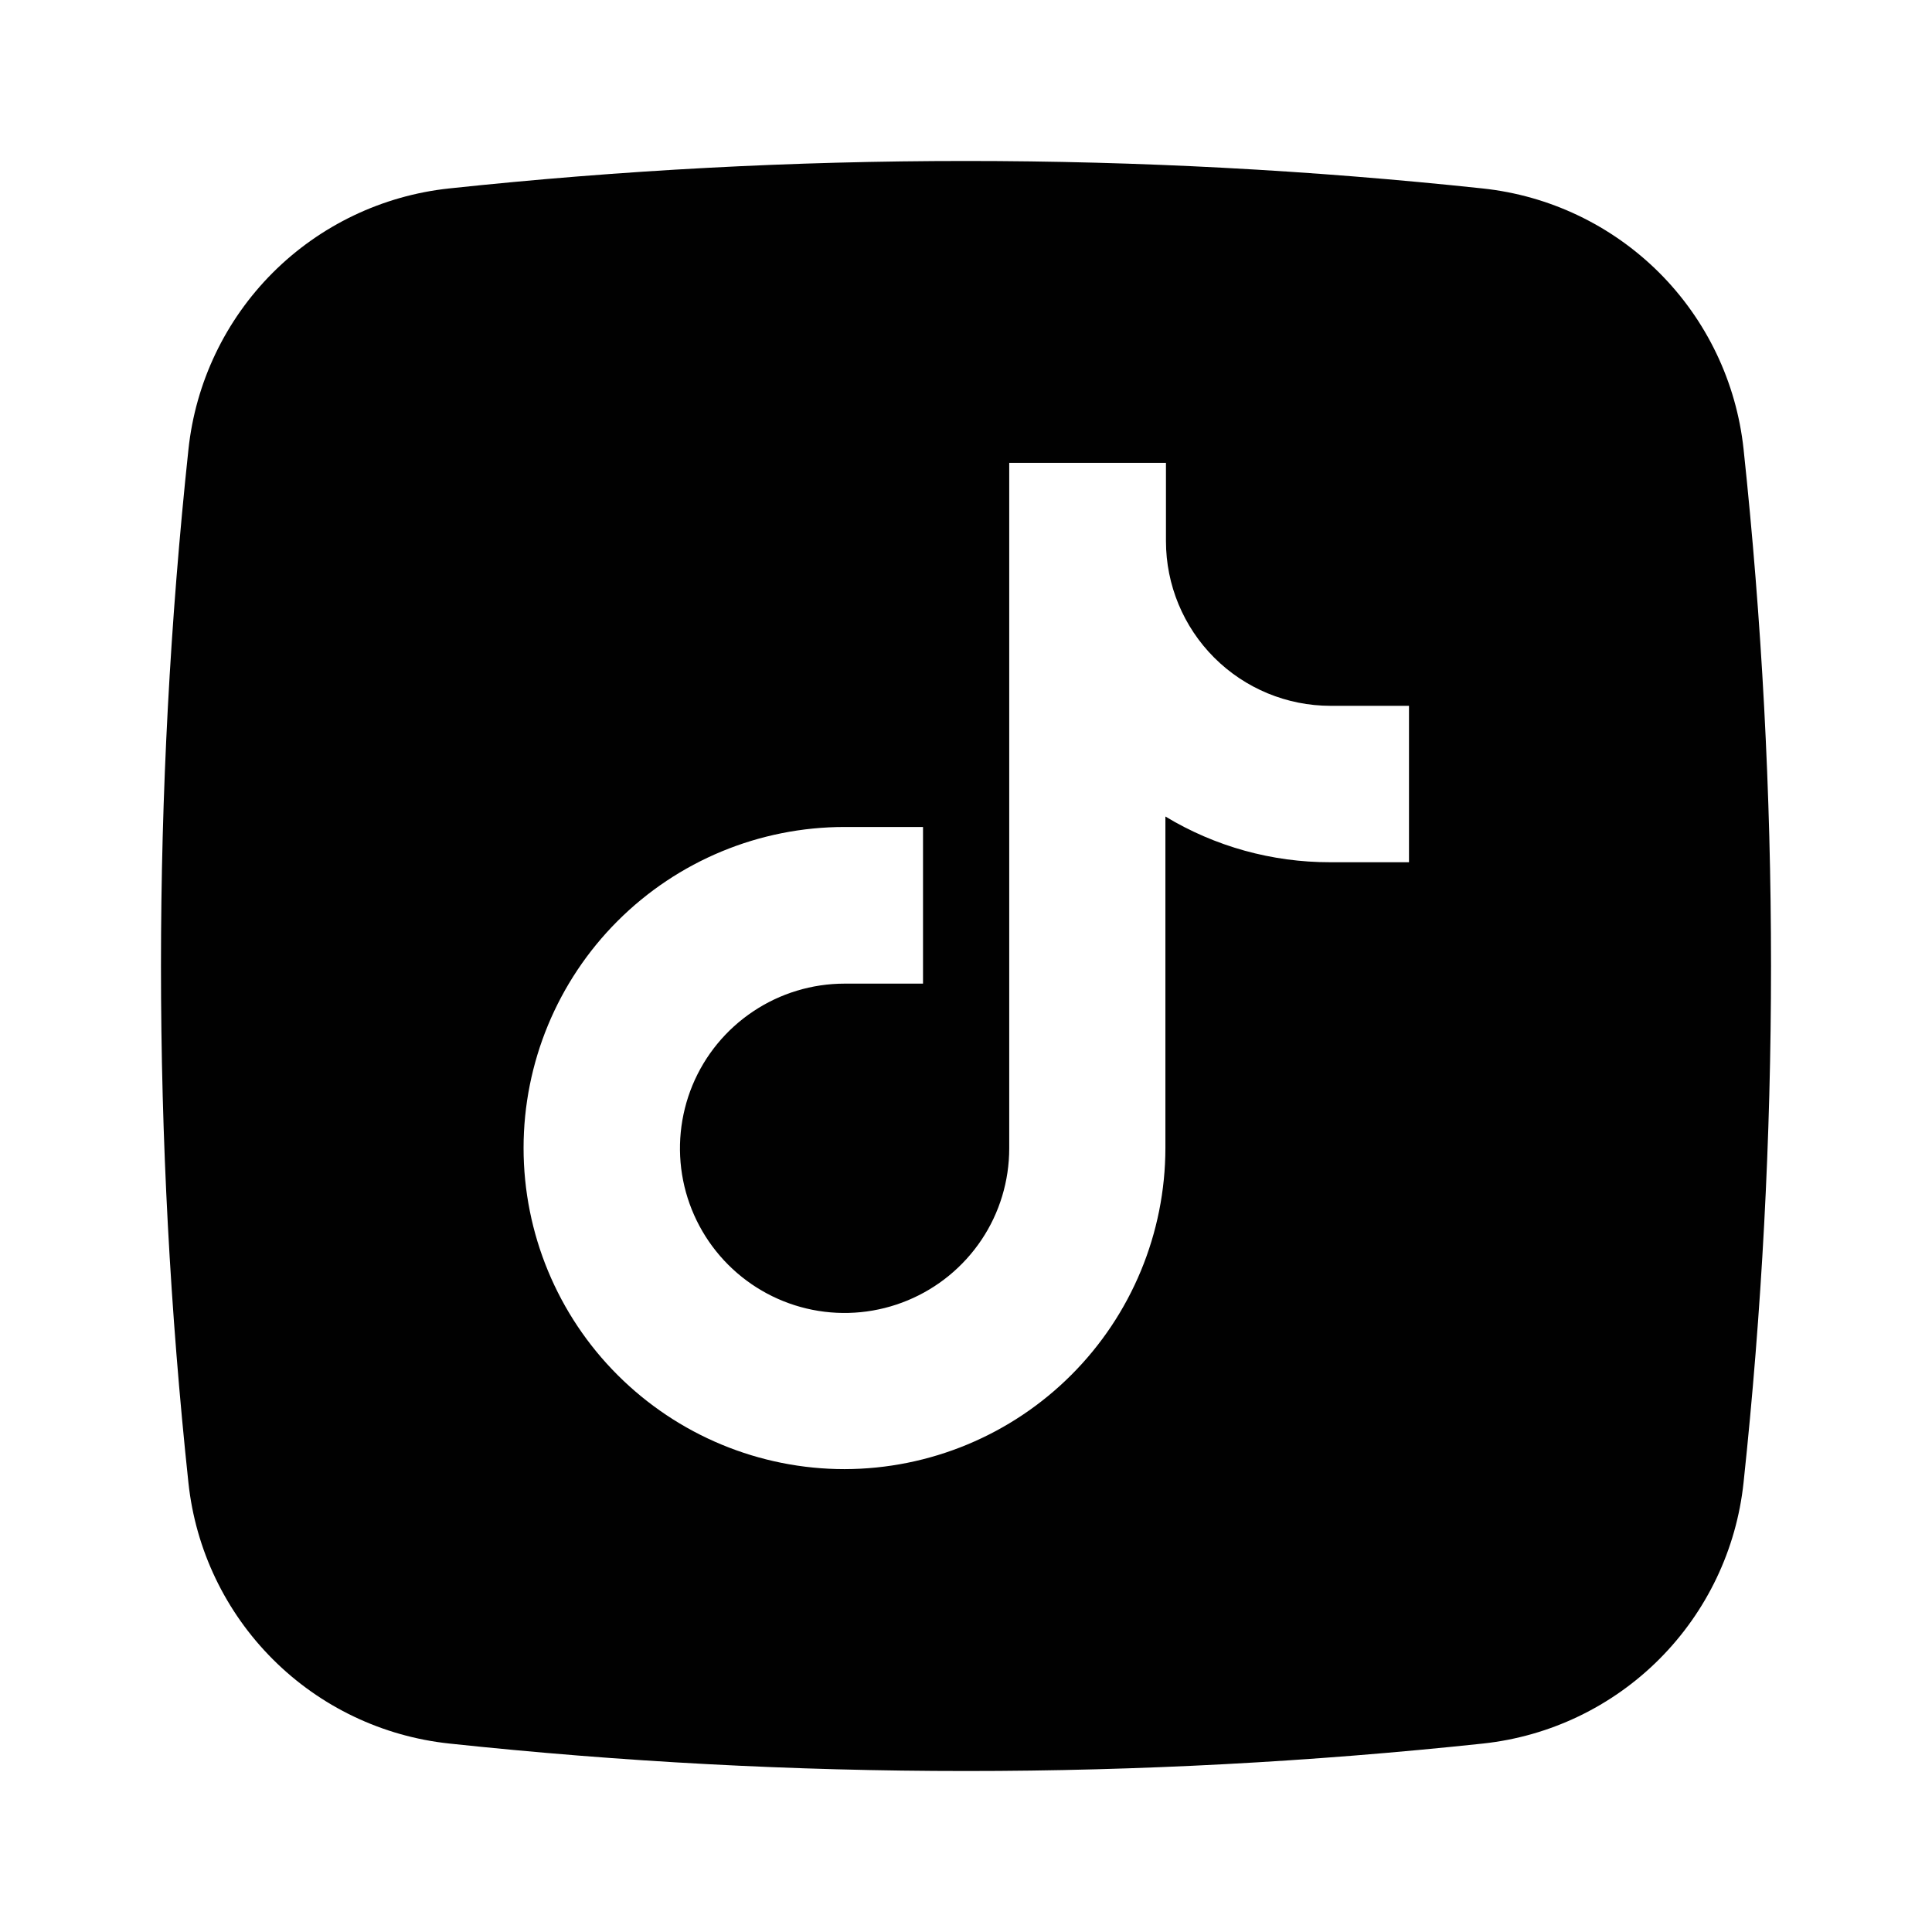 <svg width="24" height="24" viewBox="0 0 24 24" fill="none" xmlns="http://www.w3.org/2000/svg">
<path fill-rule="evenodd" clip-rule="evenodd" d="M5.582 21.659C9.85 22.114 14.155 22.114 18.422 21.659C19.251 21.57 20.024 21.2 20.613 20.61C21.202 20.02 21.571 19.247 21.659 18.418C22.114 14.15 22.114 9.845 21.659 5.577C21.57 4.749 21.2 3.975 20.61 3.386C20.02 2.798 19.247 2.429 18.418 2.341C14.15 1.886 9.846 1.886 5.578 2.341C4.749 2.43 3.976 2.8 3.387 3.389C2.798 3.979 2.429 4.753 2.341 5.582C1.886 9.85 1.886 14.154 2.341 18.422C2.43 19.251 2.8 20.024 3.39 20.613C3.979 21.202 4.753 21.571 5.582 21.659ZM7.672 17.081C8.42 17.829 9.434 18.25 10.492 18.25C11.549 18.248 12.562 17.827 13.309 17.079C14.056 16.332 14.476 15.318 14.477 14.261V10.143C15.094 10.516 15.802 10.712 16.523 10.711H17.503V8.768H16.529C15.987 8.768 15.467 8.553 15.083 8.169C14.7 7.786 14.484 7.265 14.484 6.723V5.75H12.537V14.265C12.537 14.669 12.418 15.065 12.193 15.401C11.968 15.737 11.649 15.999 11.275 16.154C10.901 16.309 10.49 16.35 10.093 16.271C9.696 16.192 9.332 15.997 9.046 15.711C8.76 15.425 8.565 15.06 8.486 14.664C8.407 14.267 8.448 13.856 8.602 13.482C8.757 13.108 9.019 12.789 9.356 12.564C9.692 12.339 10.088 12.219 10.492 12.219H11.466V10.273H10.492C9.434 10.273 8.42 10.693 7.672 11.441C6.924 12.189 6.504 13.203 6.504 14.261C6.504 15.319 6.924 16.334 7.672 17.081Z" fill="#010101"/>
</svg>
